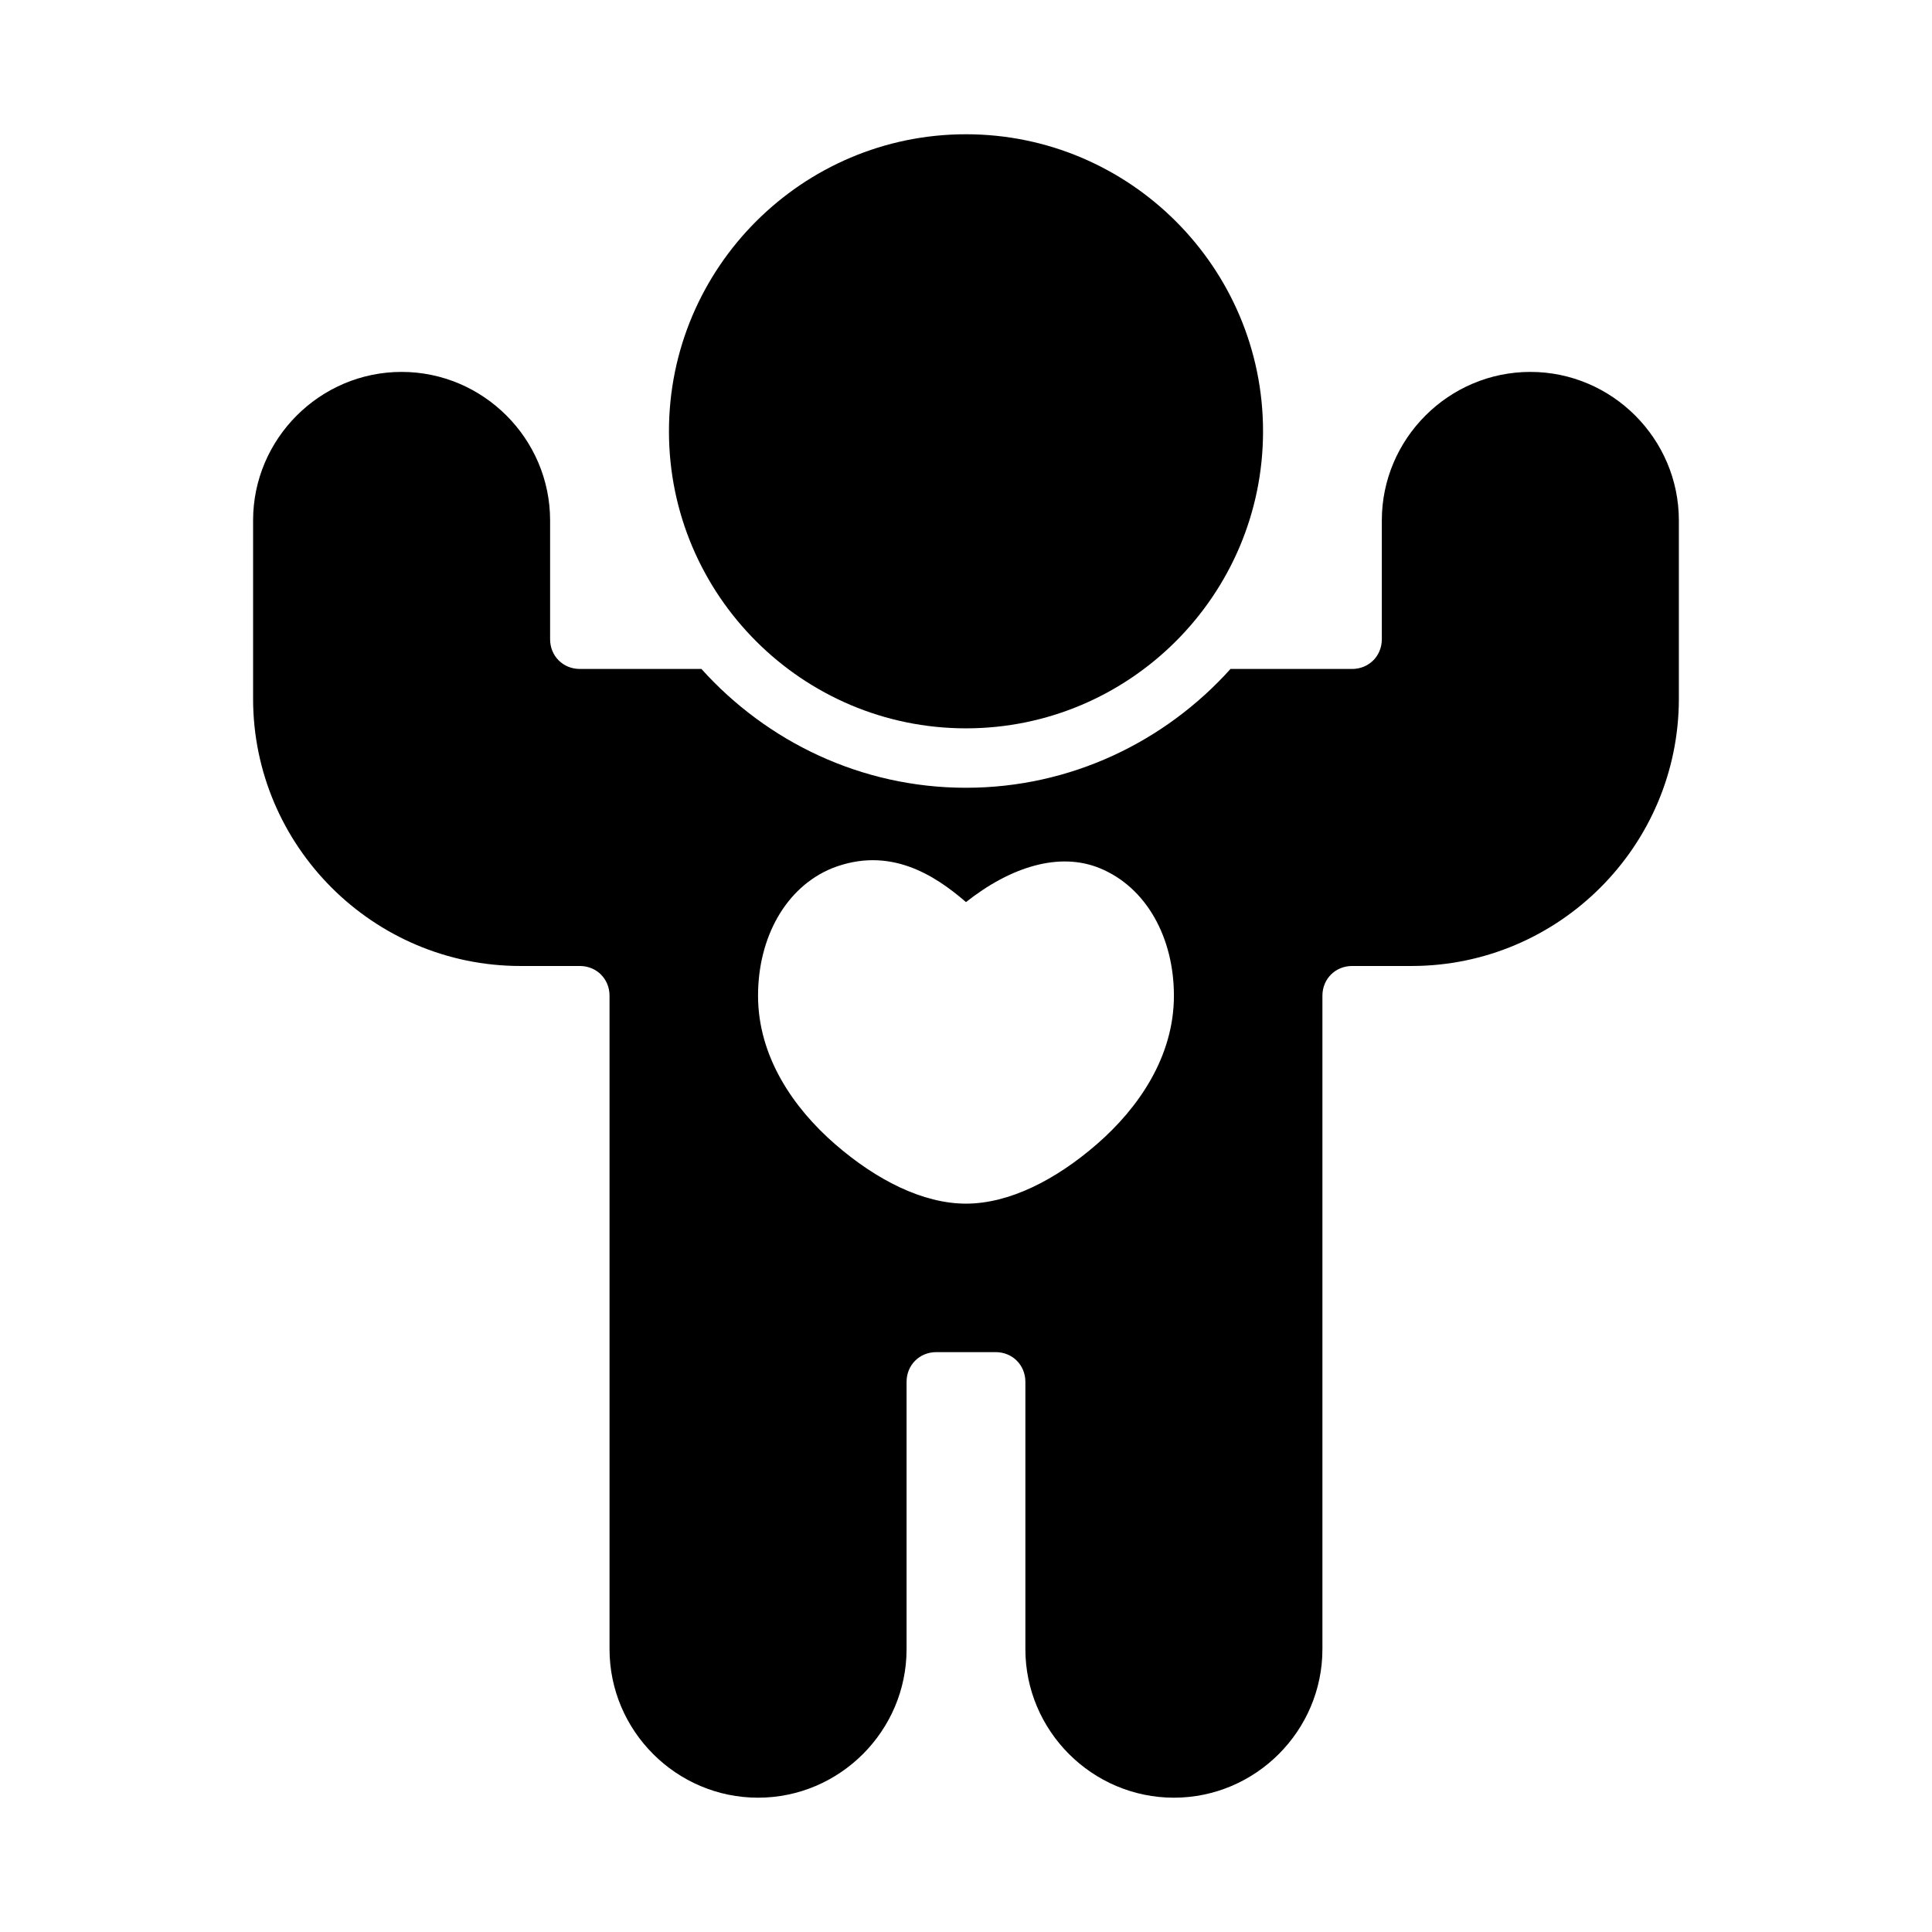 <?xml version="1.0" encoding="UTF-8"?>
<!-- Uploaded to: SVG Repo, www.svgrepo.com, Generator: SVG Repo Mixer Tools -->
<svg fill="#000000" width="800px" height="800px" version="1.1" viewBox="144 144 512 512" xmlns="http://www.w3.org/2000/svg">
 <g fill-rule="evenodd">
  <path d="m400 179.58c-43.383 0-78.719 35.336-78.719 78.719 0 43.383 35.336 78.719 78.719 78.719s78.719-35.336 78.719-78.719c0-43.383-35.336-78.719-78.719-78.719z"/>
  <path d="m250.43 242.56c-21.645 0-39.359 17.715-39.359 39.359v47.23c0 39.035 31.812 70.848 70.848 70.848h15.742c4.441 0 7.871 3.43 7.871 7.871v173.18c0 21.645 17.715 39.359 39.359 39.359s39.359-17.715 39.359-39.359v-70.848c0-4.441 3.43-7.871 7.871-7.871h15.742c4.441 0 7.871 3.43 7.871 7.871v70.848c0 21.645 17.715 39.359 39.359 39.359s39.359-17.715 39.359-39.359v-173.18c0-4.441 3.43-7.871 7.871-7.871h15.742c39.035 0 70.848-31.812 70.848-70.848v-47.23c0-21.645-17.715-39.359-39.359-39.359-21.645 0-39.359 17.715-39.359 39.359v31.488c0 4.441-3.43 7.871-7.871 7.871h-32.227c-17.328 19.258-42.34 31.488-70.109 31.488-27.773 0-52.781-12.227-70.109-31.488h-32.227c-4.441 0-7.871-3.43-7.871-7.871v-31.488c0-21.645-17.715-39.359-39.359-39.359zm149.57 140.5c11.906-9.406 24.762-13.359 35.453-8.98 12.34 5.055 19.648 18.375 19.648 33.793 0 16.211-9.438 29.805-20.418 39.344-10.98 9.539-23.289 15.762-34.688 15.762-11.395 0-23.707-6.223-34.688-15.762-10.98-9.539-20.418-23.133-20.418-39.344 0-15.418 7.309-28.738 19.648-33.793 15.129-5.93 27.074 1.723 35.453 8.98z"/>
 </g>
</svg>
